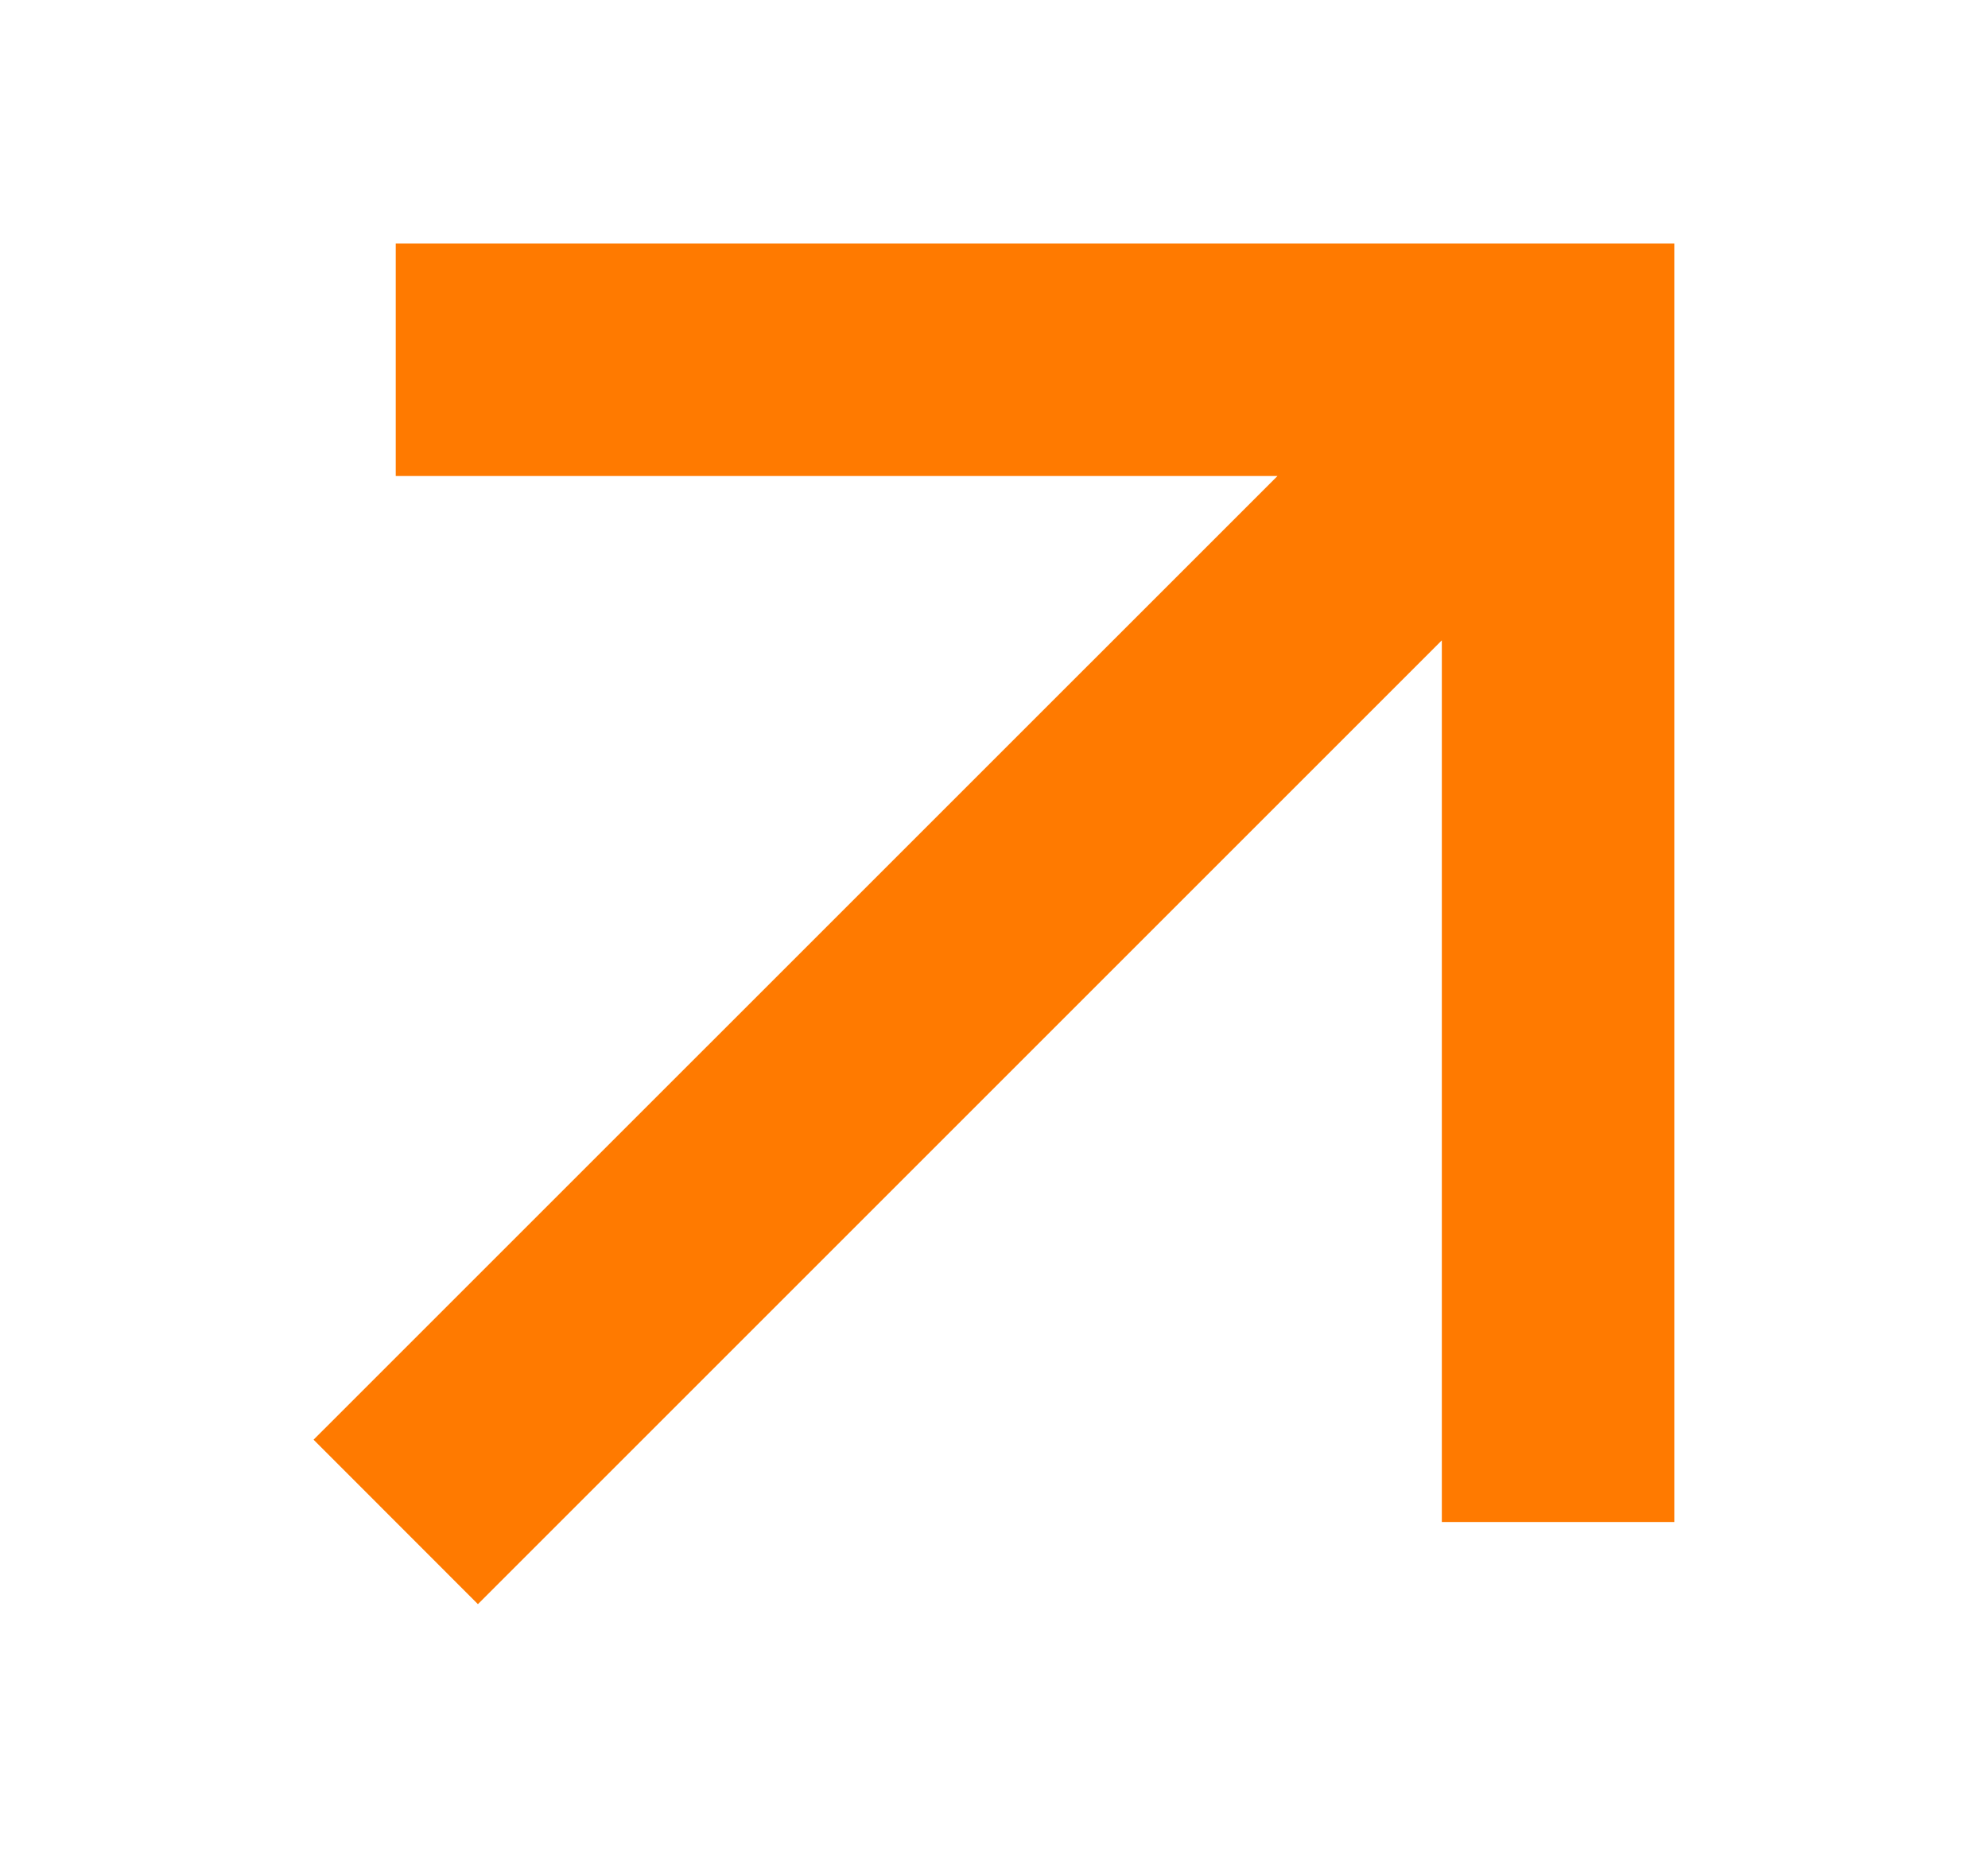 <svg xmlns="http://www.w3.org/2000/svg" width="15" height="14" viewBox="0 0 15 14" fill="none">
<path fill-rule="evenodd" clip-rule="evenodd" d="M2.986 1.838H12.633V11.485H10.879V4.832L3.606 12.105L2.366 10.864L9.639 3.592H2.986V1.838Z" fill="#FF7A00"/>
</svg>
